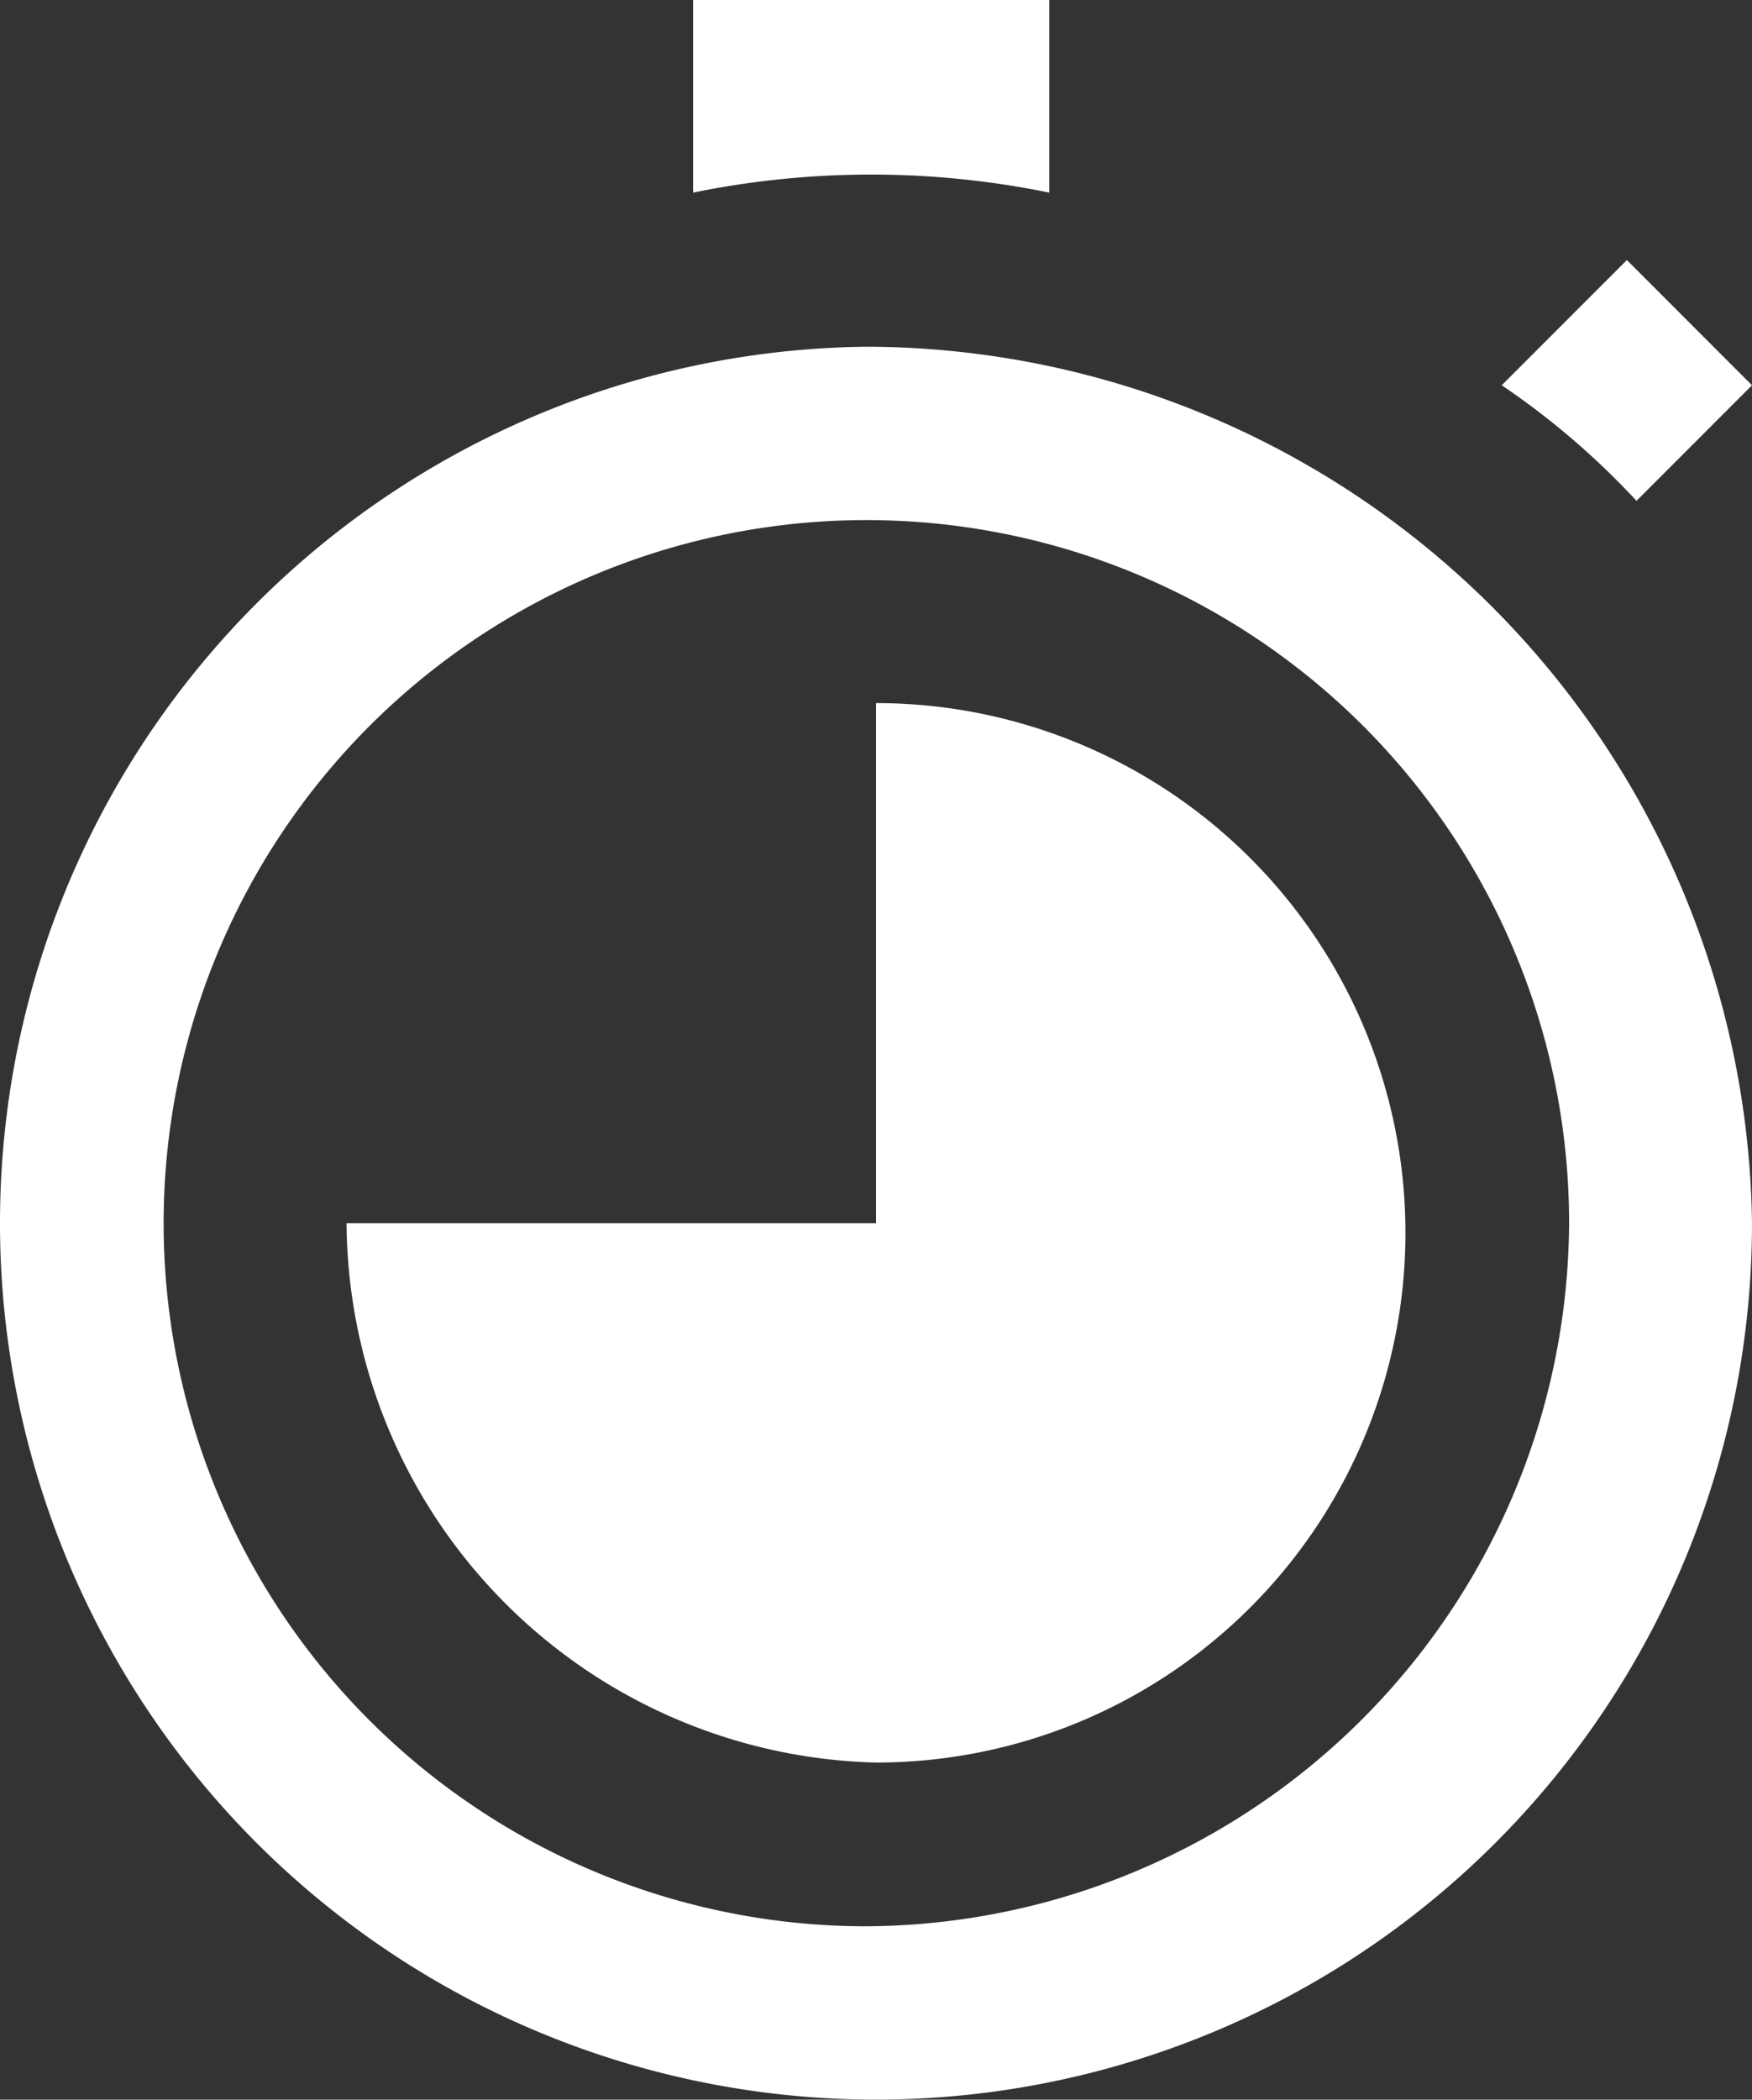 <svg xmlns="http://www.w3.org/2000/svg" viewBox="0 0 18.2 21.8"><rect x="0" y="0" width="18.2" height="21.8" fill="#333333" stroke="none"/><defs><style>.cls-1{fill:#fff;}</style></defs><g id="Layer_2" data-name="Layer 2"><g id="Layer_1-2" data-name="Layer 1"><path class="cls-1" d="M3.6,12.7H9.1V7.3a5.5,5.5,0,0,1,0,11A5.64,5.64,0,0,1,3.6,12.7Zm14.6,0A9.1,9.1,0,1,1,9,3.6,9.22,9.22,0,0,1,18.2,12.7Zm-1.9,0A7.3,7.3,0,1,0,9,20,7.34,7.34,0,0,0,16.3,12.7ZM10.9,2V0H7.2V2A9.22,9.22,0,0,1,10.9,2ZM17,5.2,18.2,4,16.9,2.7,15.6,4A8.06,8.06,0,0,1,17,5.2Z"/></g></g></svg>